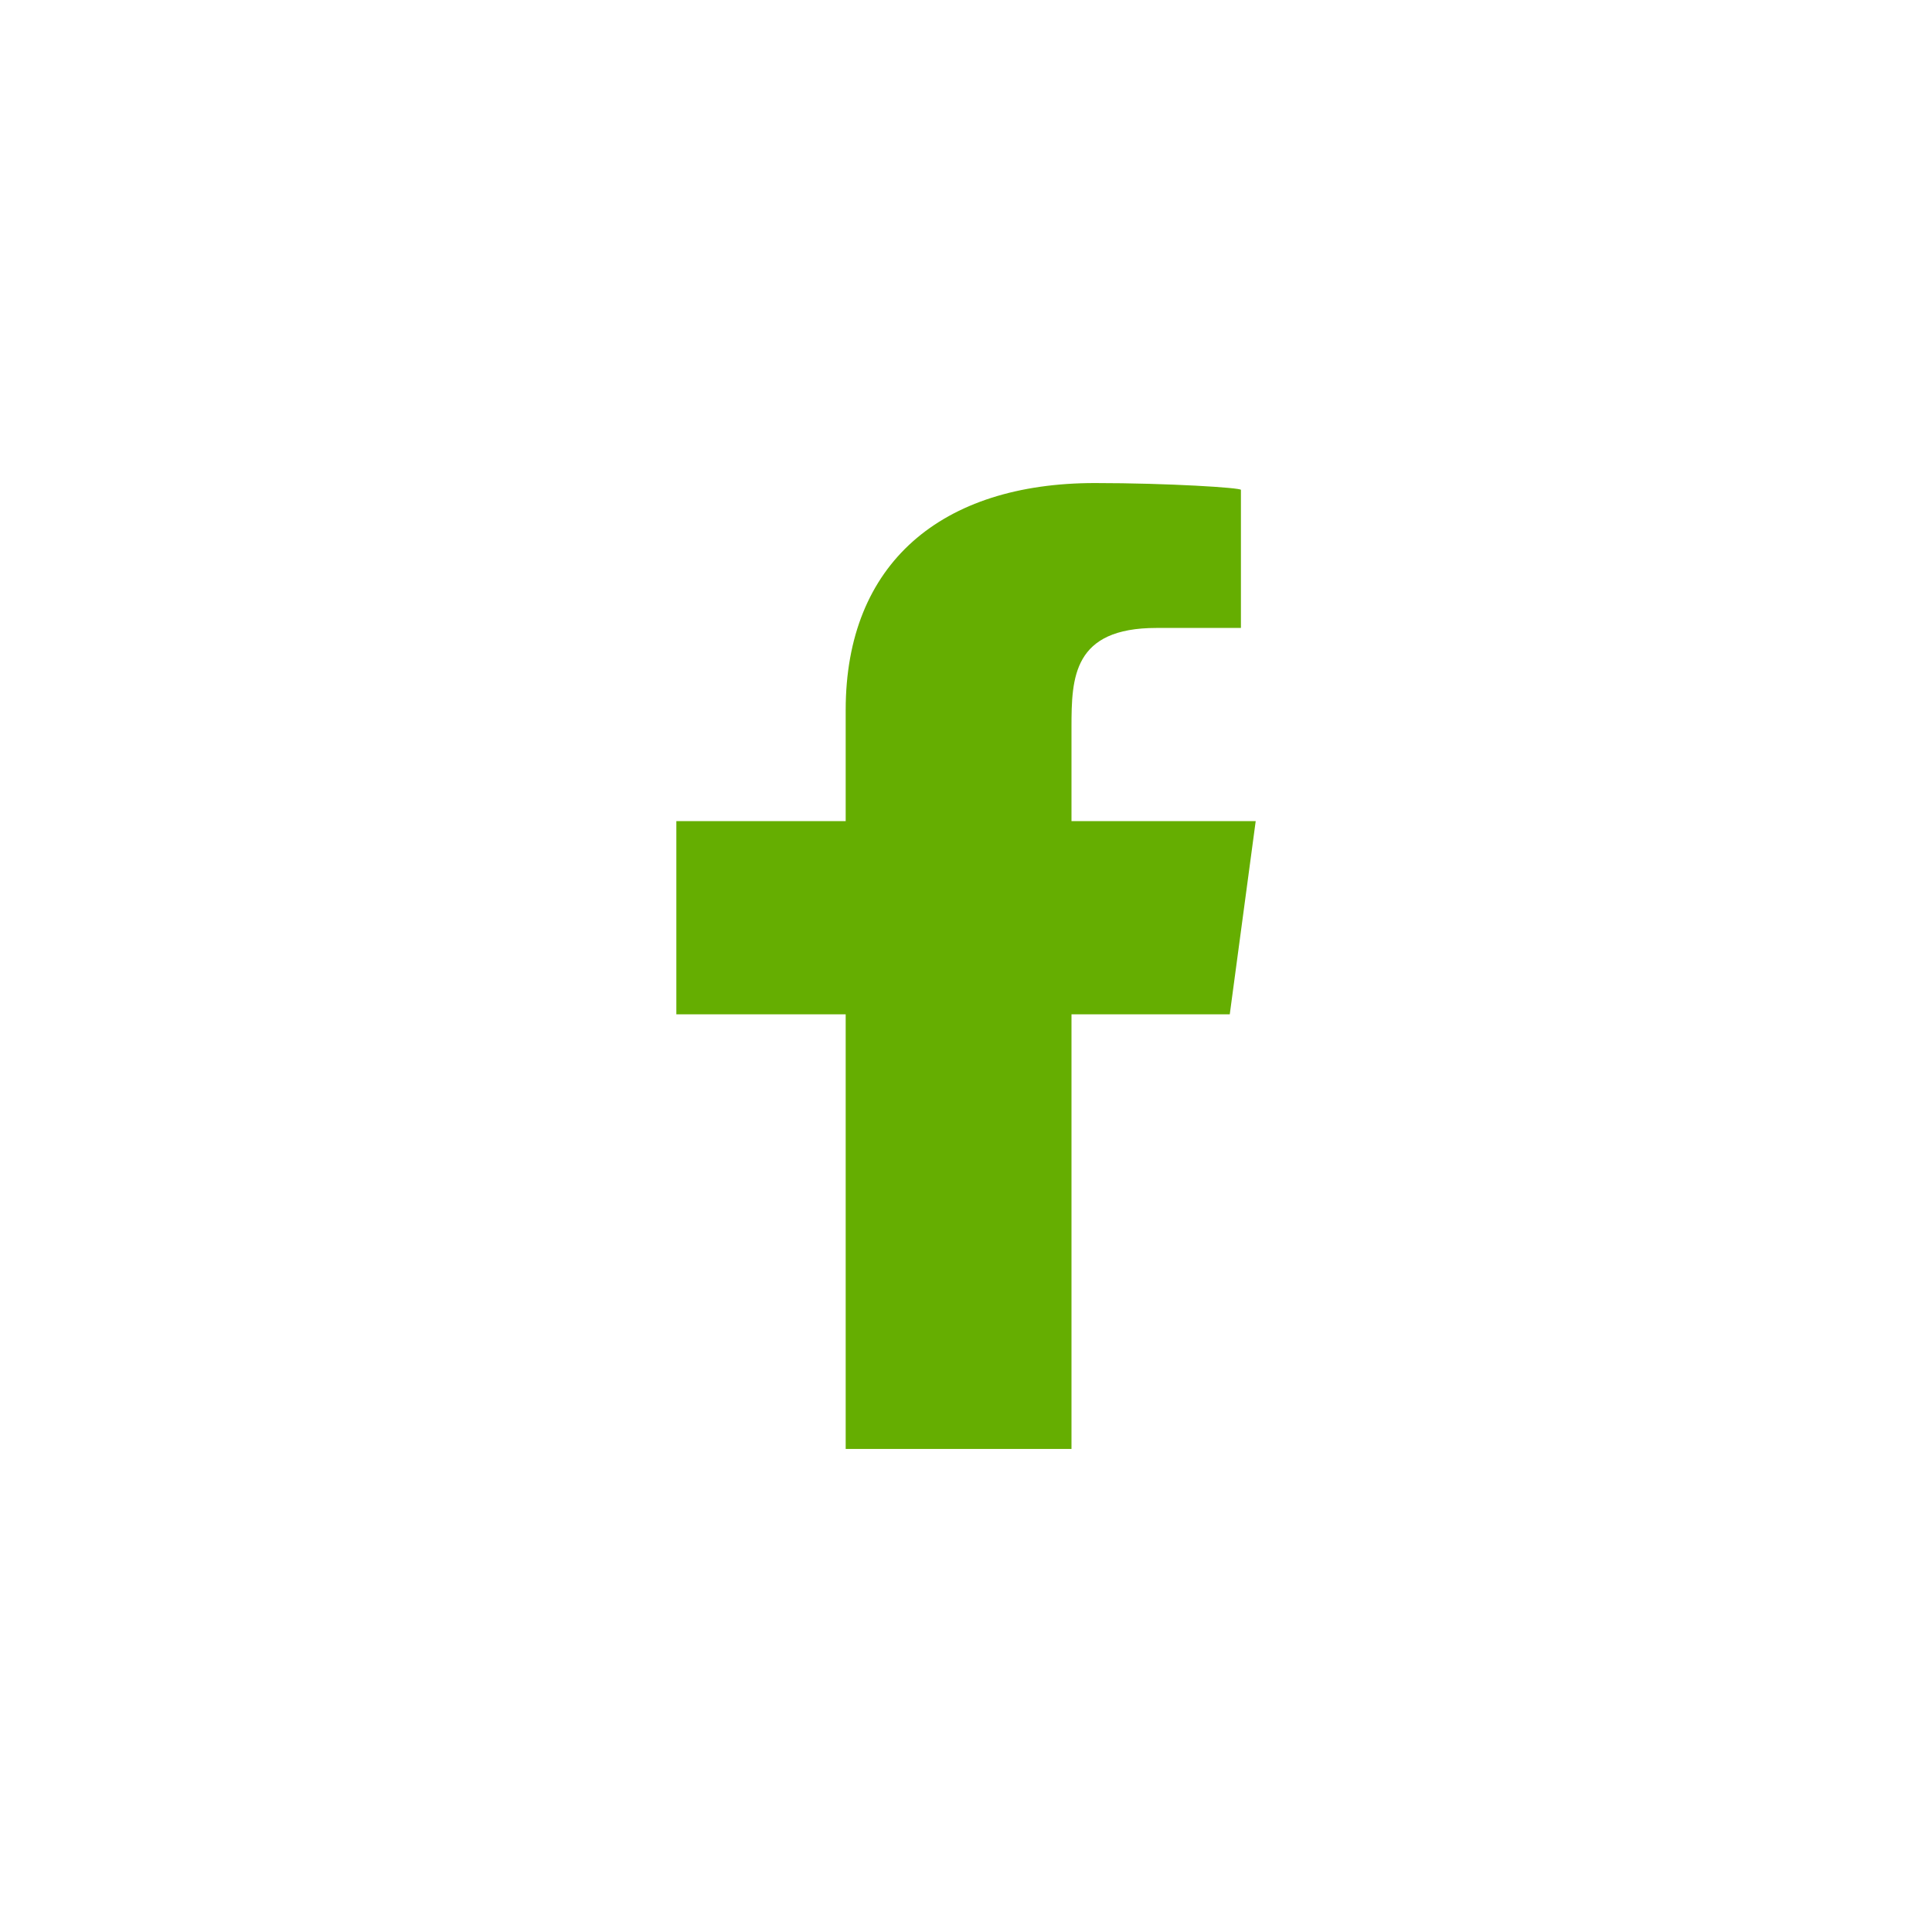 <?xml version="1.0" encoding="utf-8"?>
<!-- Generator: Adobe Illustrator 16.0.0, SVG Export Plug-In . SVG Version: 6.00 Build 0)  -->
<!DOCTYPE svg PUBLIC "-//W3C//DTD SVG 1.1//EN" "http://www.w3.org/Graphics/SVG/1.1/DTD/svg11.dtd">
<svg version="1.1" id="Layer_1" xmlns="http://www.w3.org/2000/svg" xmlns:xlink="http://www.w3.org/1999/xlink" x="0px" y="0px"
	 width="40px" height="40px" viewBox="0 0 40 40" enable-background="new 0 0 40 40" xml:space="preserve">
<path fill="#65AE01" d="M22.184,29.999V21h3.277l0.537-4h-3.814v-1.948c0-1.028,0.033-2.051,1.758-2.051h1.75v-2.859
	c0-0.044-1.502-0.141-3.023-0.141c-3.172,0-5.16,1.657-5.16,4.699V17h-3.506v4h3.506v8.999H22.184z"/>
</svg>
